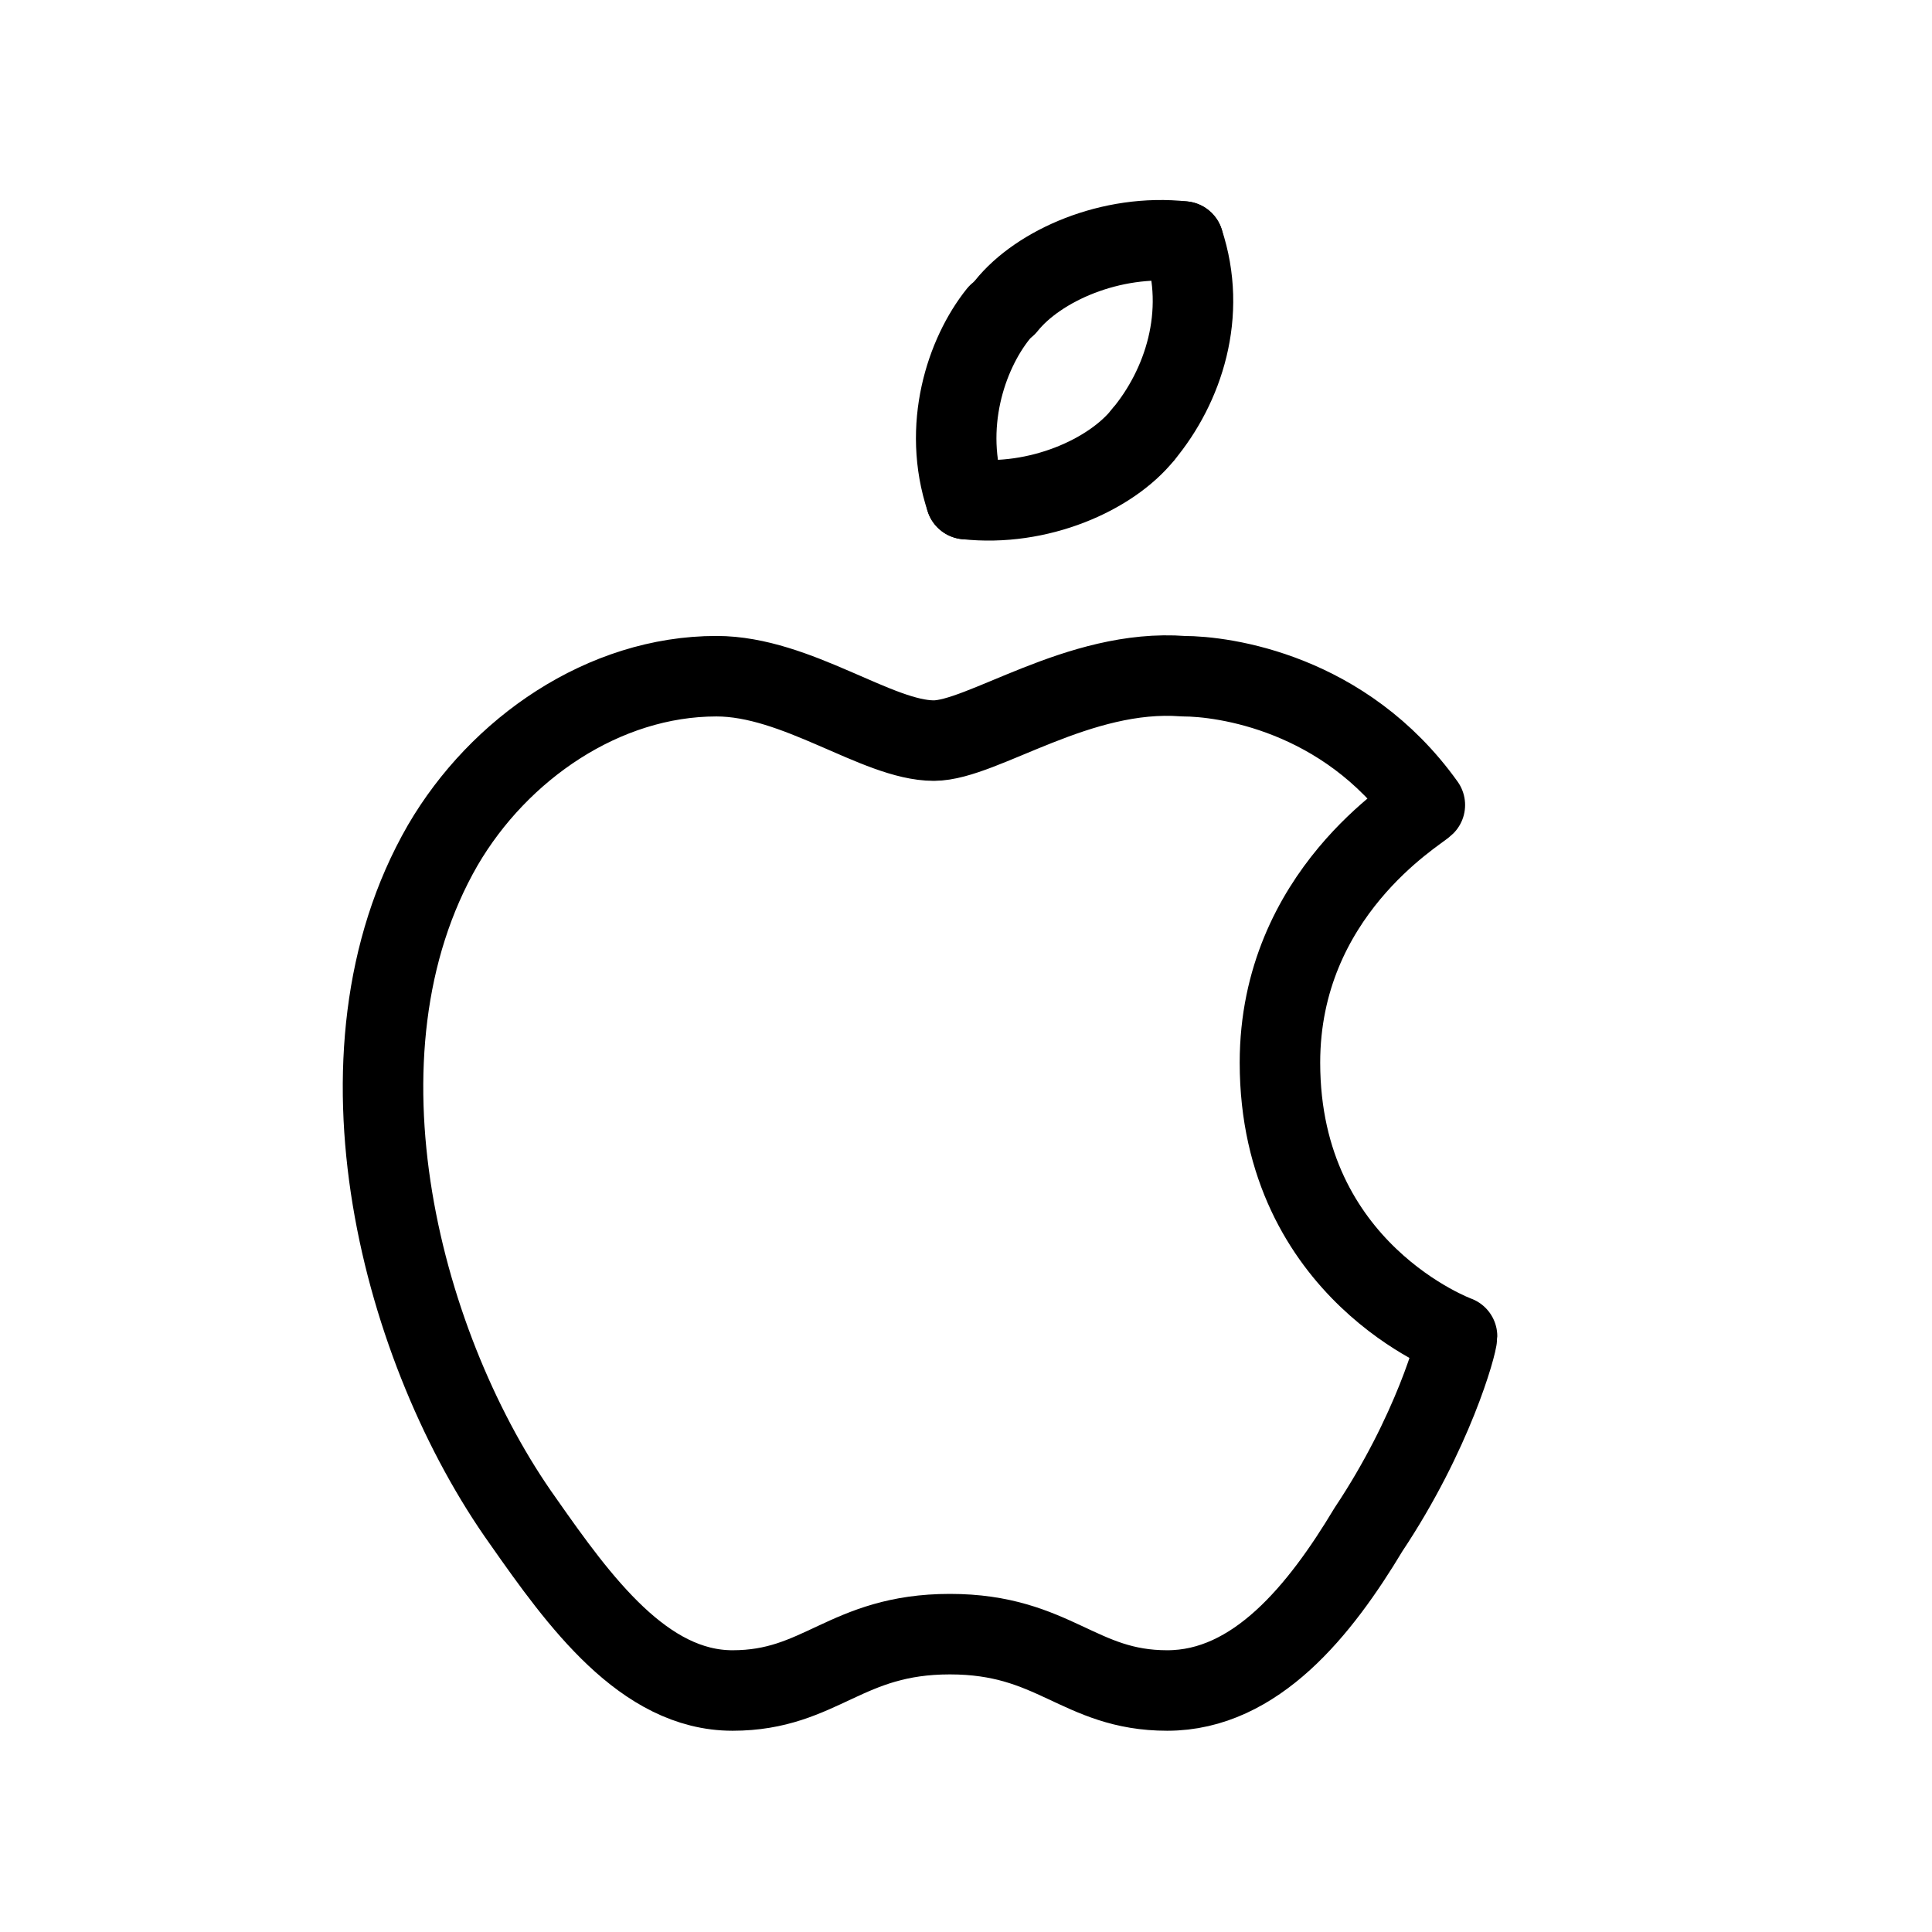 <svg enable-background="new 0 0 24 24" viewBox="0 0 24 24" xmlns="http://www.w3.org/2000/svg"><g fill="none"><g stroke="#000" stroke-linecap="round" stroke-linejoin="round"><path d="m11.6 9.2c-.7 0-1.7-.8-2.7-.8-1.4 0-2.7.9-3.4 2.1-1.5 2.6-.5 6.3 1 8.4.7 1 1.5 2.1 2.6 2.1s1.4-.7 2.7-.7 1.6.7 2.7.7 1.9-1 2.5-2c.8-1.2 1.1-2.3 1.1-2.4 0 0-2.2-.8-2.2-3.4 0-2.1 1.7-3.1 1.8-3.2-1-1.4-2.5-1.6-3-1.6-1.3-.1-2.5.8-3.1.8z"/><path d="m12 6.2c.9.1 1.8-.3 2.2-.8"/><path d="m14.2 5.4c.5-.6.8-1.5.5-2.4"/><path d="m14.7 3c-.9-.1-1.8.3-2.2.8"/><path d="m12.4 3.9c-.4.5-.7 1.4-.4 2.3"/></g><path d="m0 24v-24h24v24z"/></g></svg>